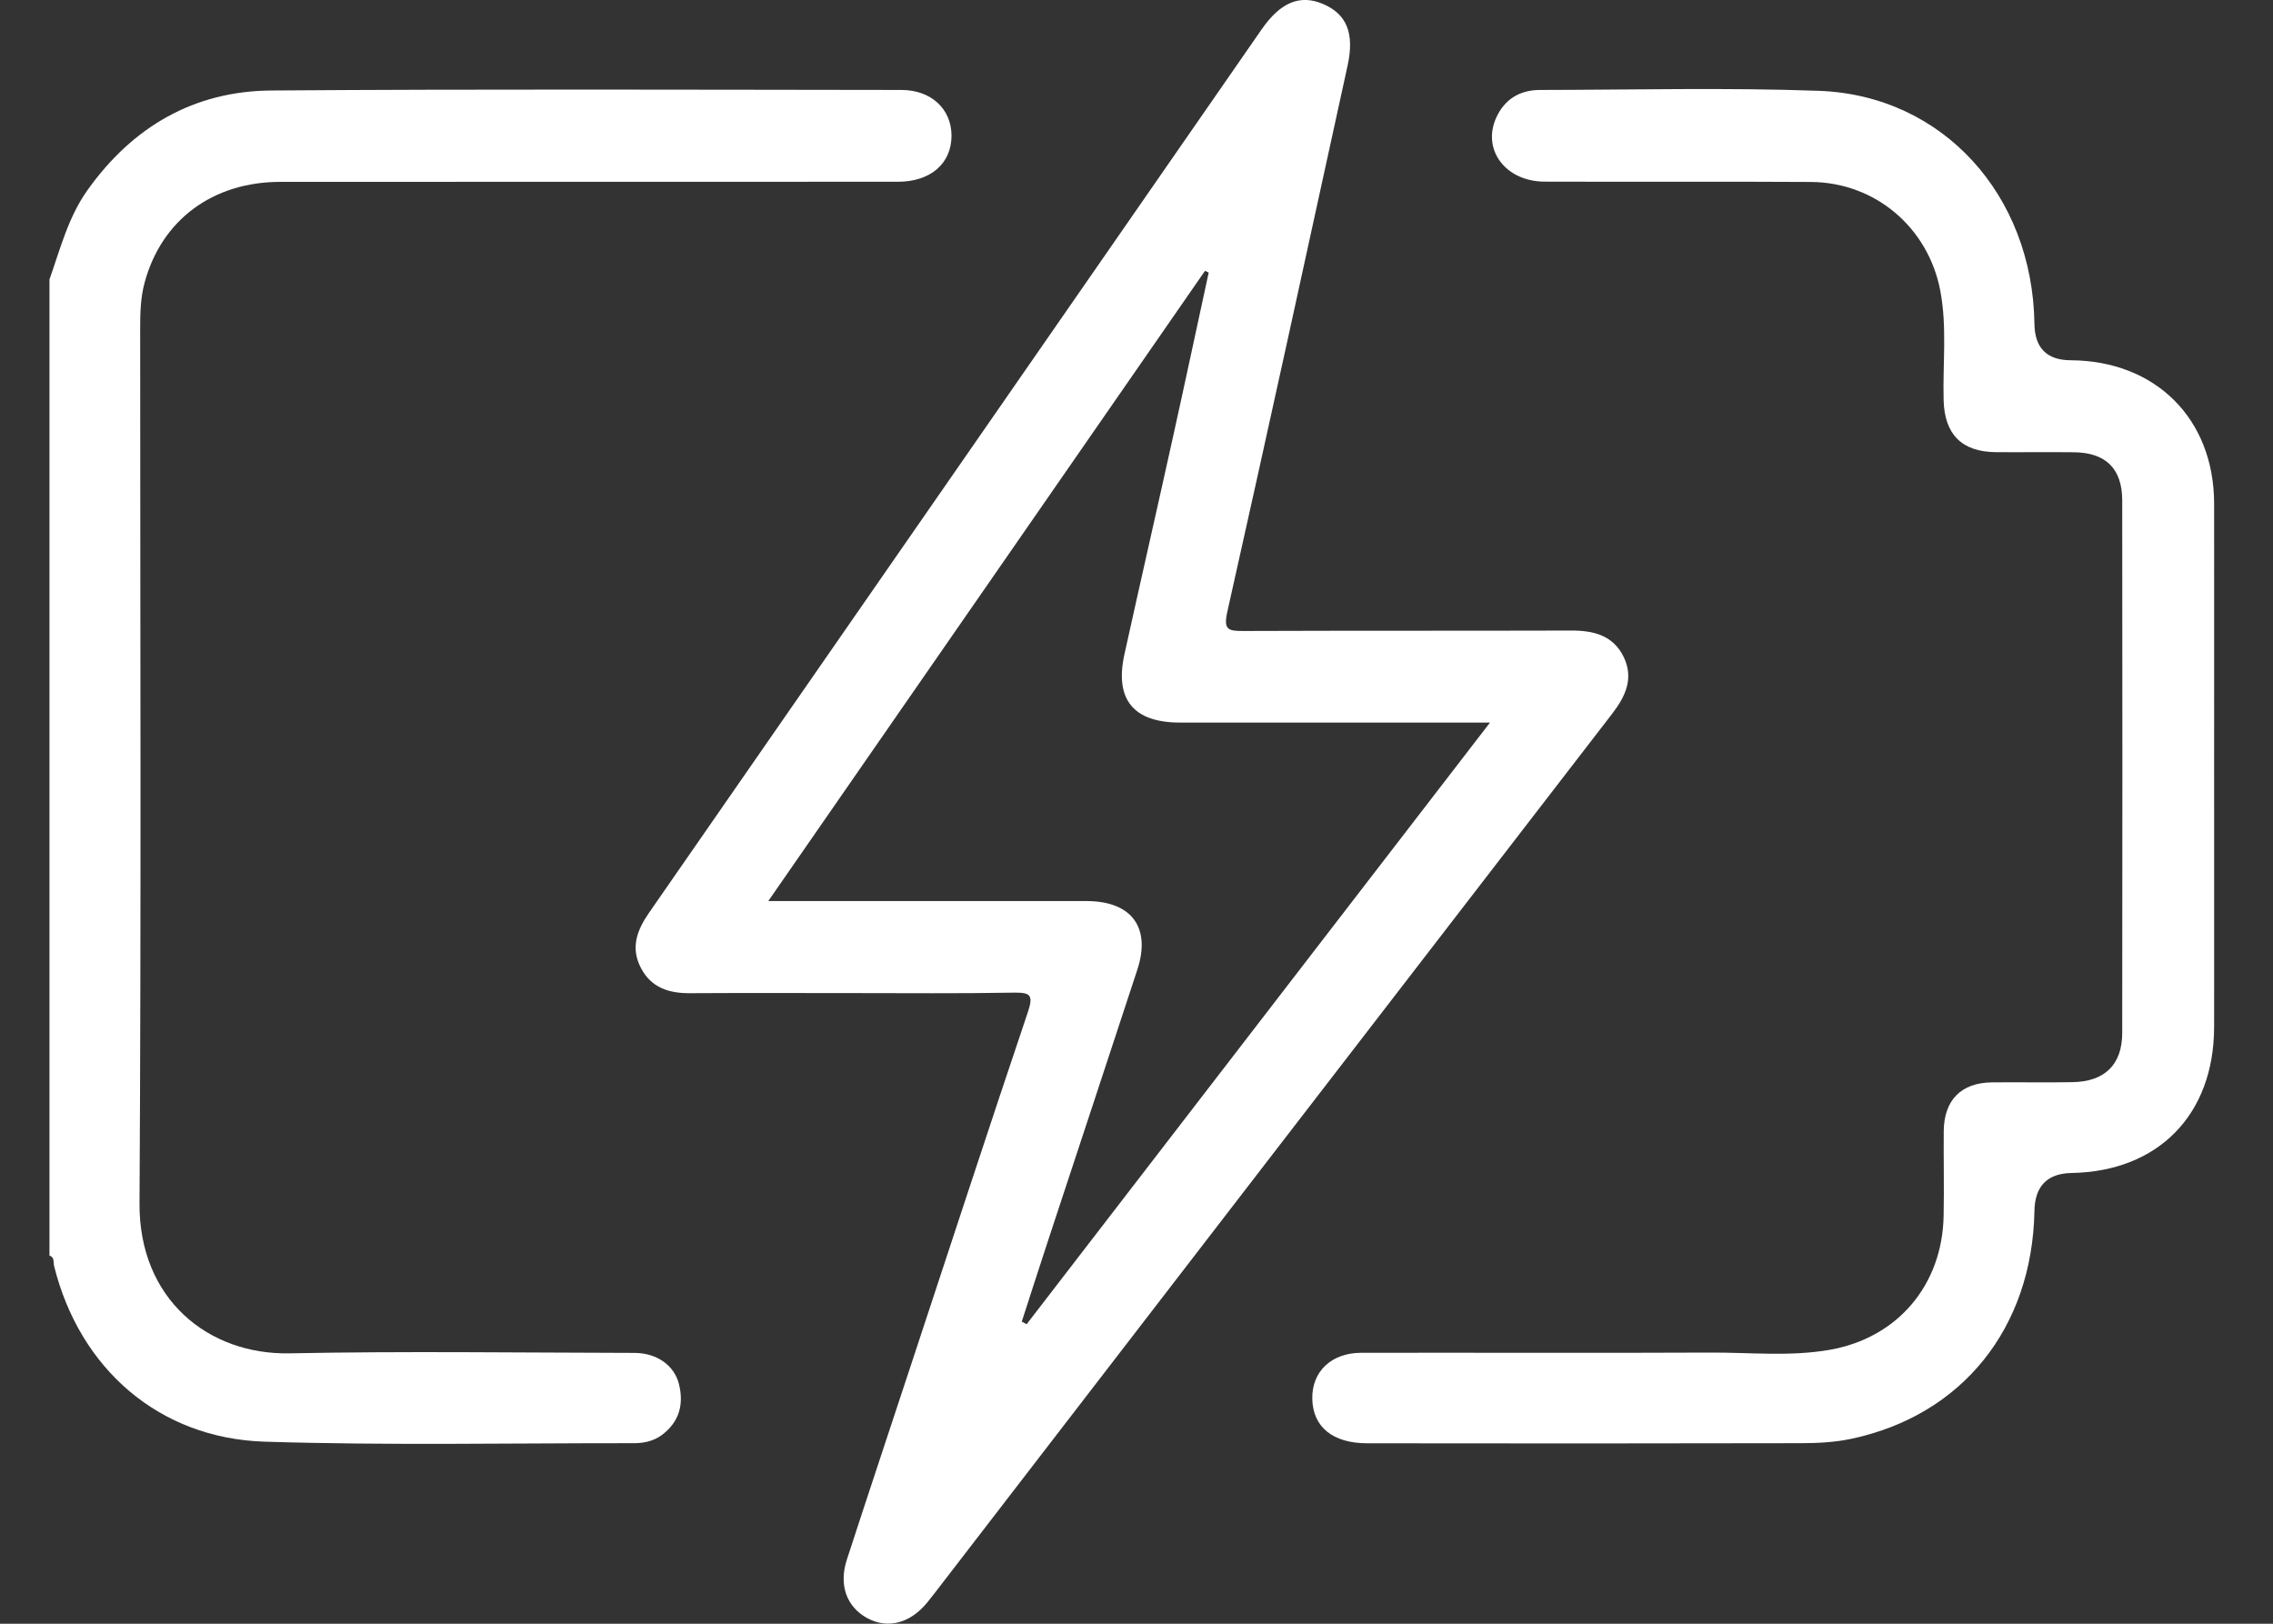 <svg width="21" height="15" viewBox="0 0 21 15" fill="none" xmlns="http://www.w3.org/2000/svg">
<rect x="0" y="0" width="21" height="15" fill="#333333" stroke="none"/>
<g clip-path="url(#clip0_5170_648)">
<path d="M5.859 12.498C4.798 12.496 3.737 12.481 2.676 12.502C1.921 12.517 1.283 11.998 1.289 11.116C1.305 8.423 1.295 5.73 1.295 3.037C1.295 2.894 1.298 2.751 1.336 2.611C1.492 2.033 1.964 1.68 2.592 1.68C4.493 1.679 6.394 1.68 8.295 1.679C8.599 1.679 8.792 1.509 8.791 1.251C8.789 1.006 8.603 0.831 8.327 0.831C6.387 0.829 4.447 0.822 2.507 0.836C1.792 0.841 1.226 1.171 0.81 1.754C0.631 2.004 0.557 2.298 0.457 2.582V11.599C0.507 11.616 0.491 11.661 0.5 11.696C0.735 12.642 1.468 13.287 2.443 13.318C3.581 13.354 4.721 13.331 5.86 13.332C5.951 13.332 6.041 13.312 6.117 13.255C6.276 13.135 6.319 12.973 6.273 12.787C6.229 12.611 6.067 12.498 5.859 12.498Z" fill="white"/>
<path d="M15.003 6.073C14.907 5.871 14.726 5.824 14.515 5.825C13.507 5.828 12.498 5.825 11.489 5.829C11.35 5.829 11.301 5.822 11.339 5.652C11.716 3.972 12.083 2.289 12.45 0.607C12.516 0.308 12.442 0.13 12.224 0.037C12.012 -0.054 11.83 0.02 11.655 0.273C9.768 2.994 7.882 5.715 5.995 8.434C5.883 8.596 5.825 8.758 5.921 8.941C6.016 9.125 6.181 9.177 6.378 9.175C6.873 9.172 7.368 9.174 7.862 9.174C8.356 9.174 8.864 9.179 9.365 9.17C9.515 9.168 9.55 9.188 9.498 9.345C9.128 10.442 8.769 11.542 8.406 12.641C8.212 13.231 8.015 13.82 7.823 14.411C7.748 14.644 7.823 14.845 8.012 14.948C8.199 15.05 8.406 14.998 8.564 14.807C8.588 14.777 8.612 14.746 8.636 14.716C10.722 12.008 12.807 9.299 14.895 6.593C15.018 6.433 15.095 6.268 15.003 6.073ZM9.485 12.233C9.47 12.225 9.455 12.217 9.44 12.209C9.524 11.949 9.608 11.689 9.693 11.43C9.964 10.607 10.237 9.784 10.507 8.96C10.636 8.569 10.456 8.325 10.04 8.324C9.135 8.324 8.23 8.324 7.325 8.324H7.098C8.455 6.366 9.794 4.434 11.133 2.502C11.145 2.507 11.156 2.513 11.167 2.518C11.057 3.023 10.95 3.528 10.838 4.033C10.69 4.703 10.537 5.372 10.389 6.042C10.296 6.461 10.471 6.675 10.902 6.675C11.781 6.676 12.66 6.675 13.539 6.675H13.766C12.324 8.547 10.904 10.39 9.485 12.233Z" fill="white"/>
<path d="M20.456 4.649C20.454 3.868 19.915 3.332 19.13 3.328C18.911 3.327 18.799 3.215 18.796 2.992C18.779 1.8 17.948 0.88 16.804 0.839C15.946 0.808 15.086 0.83 14.227 0.831C14.042 0.831 13.9 0.917 13.823 1.088C13.69 1.384 13.91 1.677 14.271 1.678C15.091 1.681 15.911 1.676 16.732 1.681C17.326 1.685 17.815 2.103 17.926 2.685C17.99 3.021 17.948 3.359 17.957 3.697C17.965 4.01 18.122 4.174 18.439 4.177C18.68 4.179 18.921 4.175 19.162 4.178C19.454 4.181 19.607 4.329 19.607 4.623C19.609 6.263 19.609 7.902 19.607 9.541C19.607 9.836 19.444 9.993 19.145 9.997C18.898 10.002 18.651 9.996 18.403 9.999C18.119 10.002 17.961 10.162 17.958 10.449C17.956 10.709 17.962 10.969 17.957 11.229C17.946 11.868 17.535 12.358 16.907 12.469C16.54 12.534 16.167 12.493 15.797 12.495C14.723 12.5 13.649 12.495 12.575 12.497C12.299 12.498 12.119 12.671 12.124 12.923C12.13 13.182 12.312 13.333 12.633 13.333C13.968 13.335 15.302 13.335 16.637 13.332C16.792 13.332 16.951 13.324 17.102 13.292C18.13 13.075 18.776 12.267 18.796 11.186C18.8 10.957 18.915 10.84 19.139 10.836C19.941 10.822 20.455 10.296 20.456 9.488C20.457 8.689 20.456 7.888 20.456 7.088C20.456 6.288 20.457 5.462 20.456 4.649Z" fill="white"/>
</g>
<defs>
<clipPath id="clip0_5170_648">
<rect width="20" height="15" fill="white" transform="translate(0.457)"/>
</clipPath>
</defs>
</svg>
